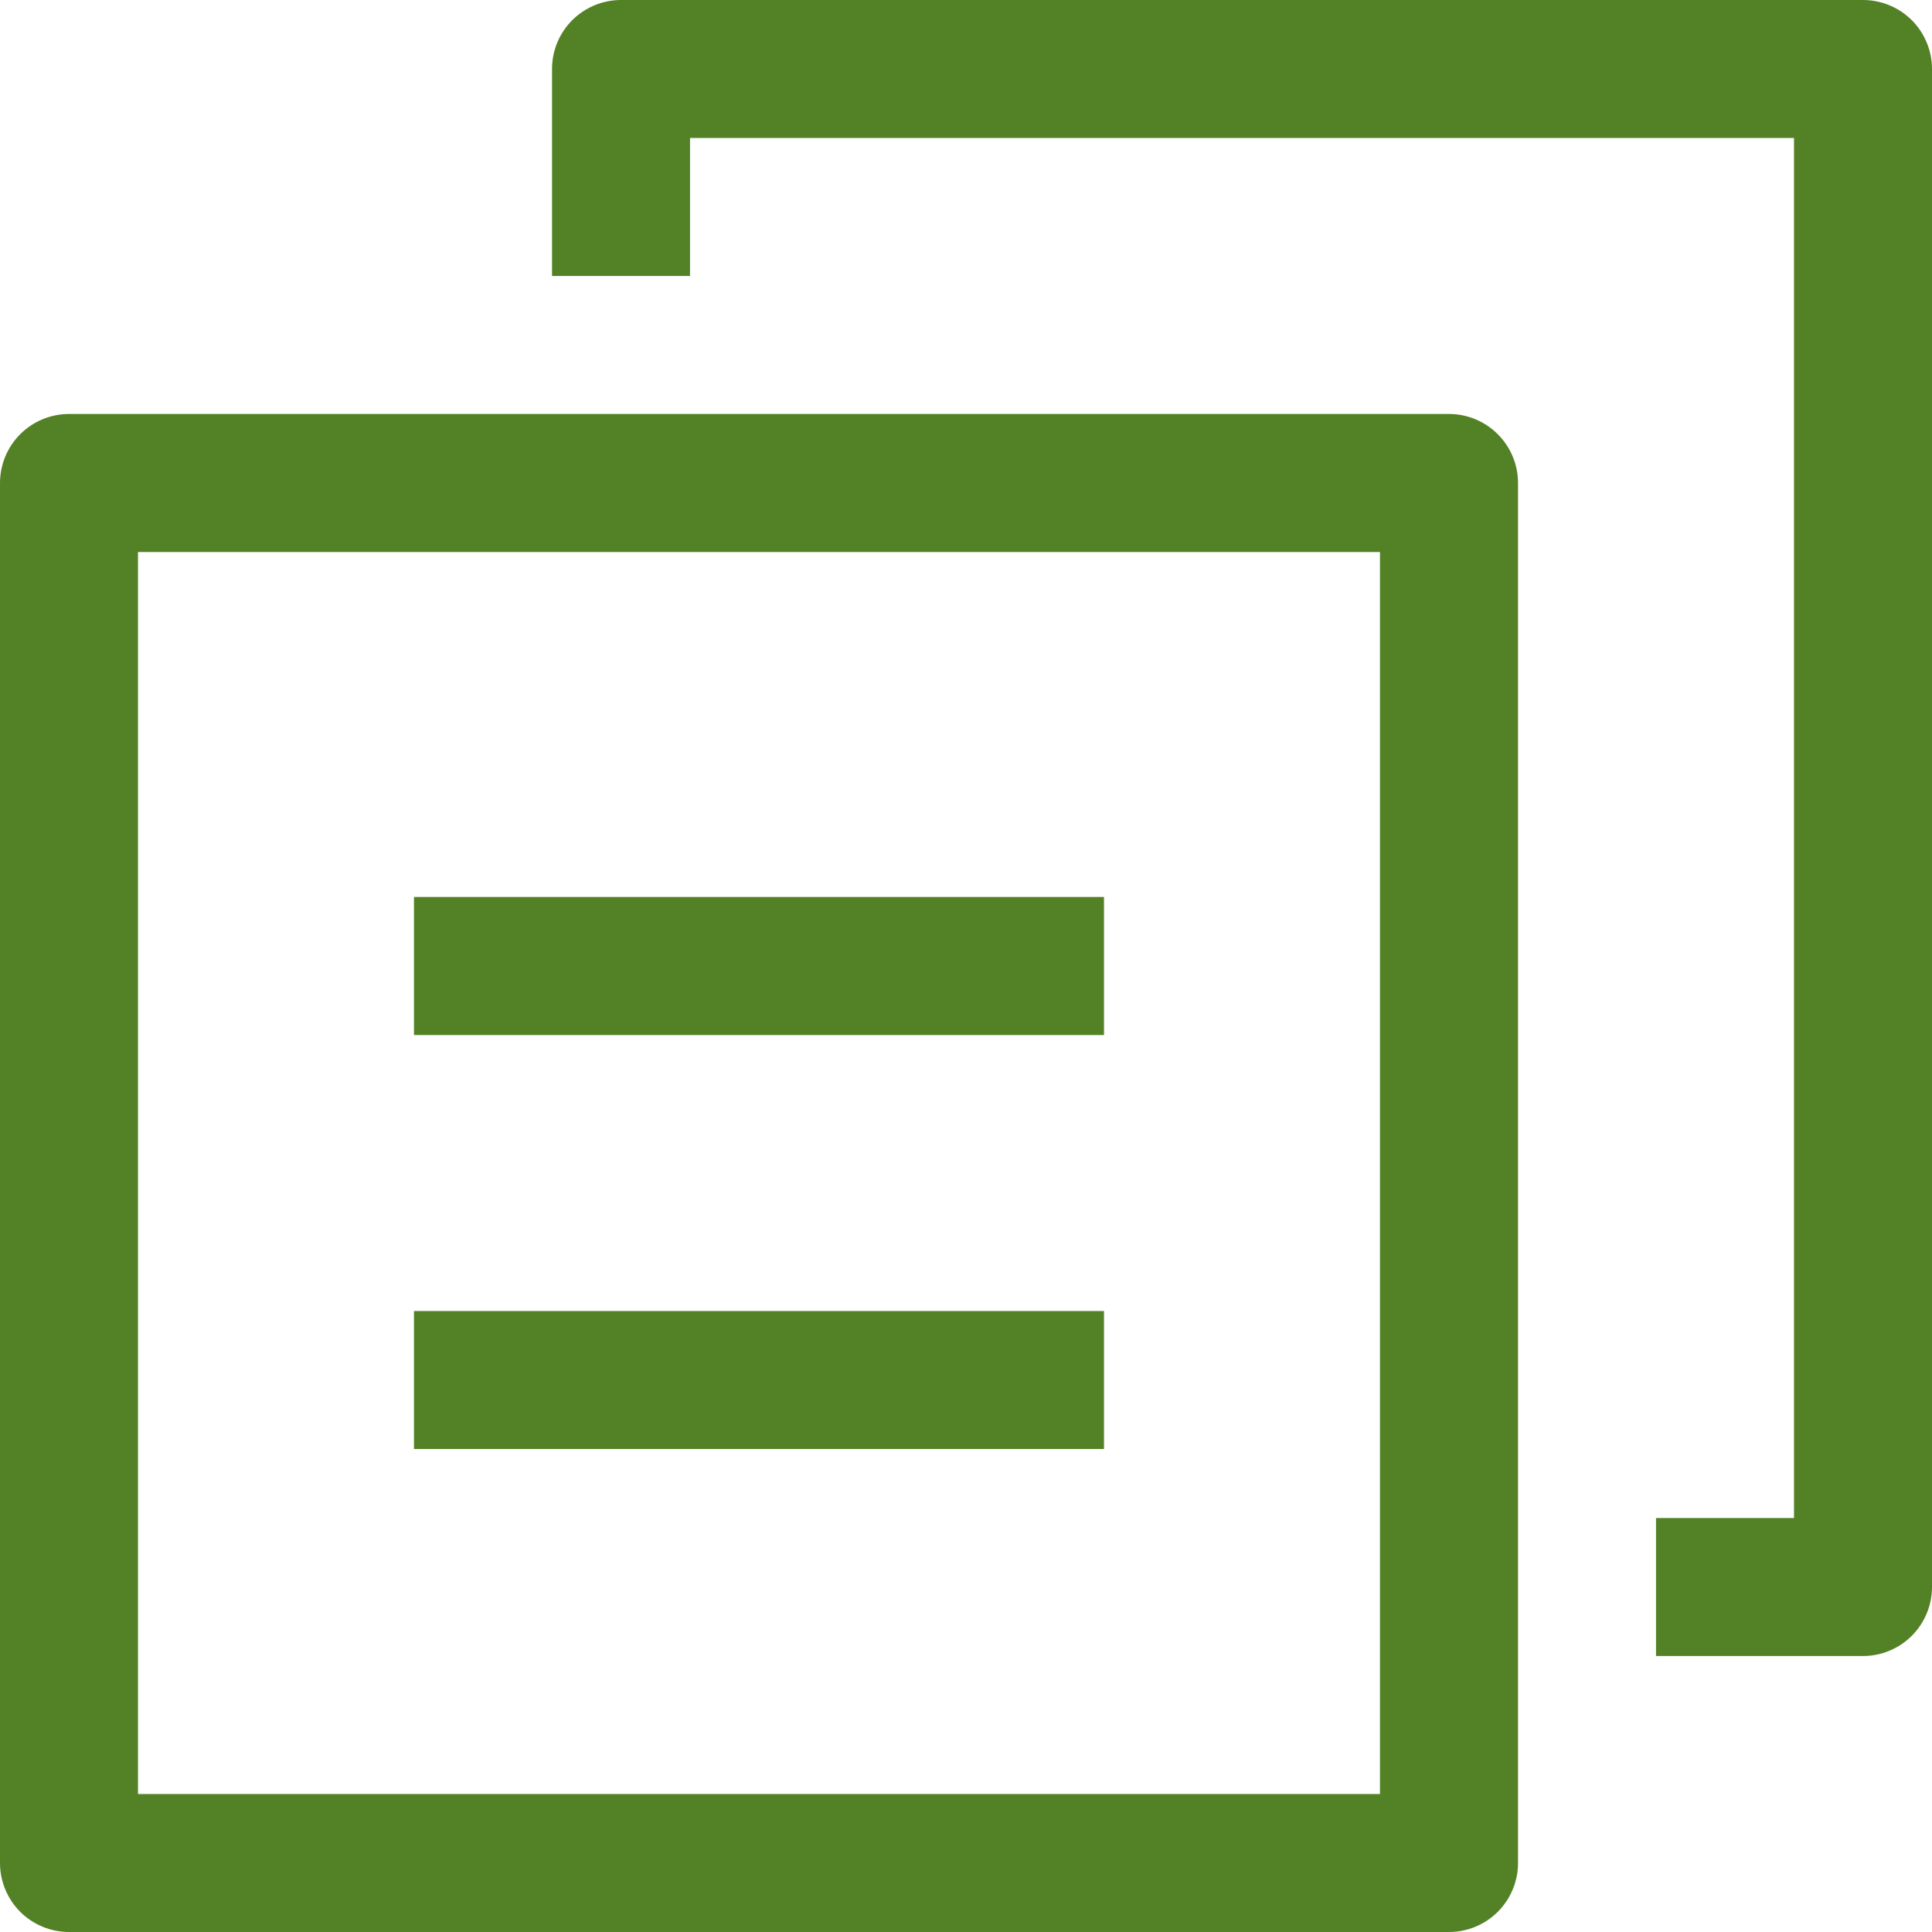 <svg xmlns="http://www.w3.org/2000/svg" width="40" height="40" viewBox="0 0 40 40" fill="none"><g clip-path="url(#clip0_3313_7698)"><path d="M2.857 11.429V37.143H28.571V11.429H2.857ZM1.429 8.571H30C30.379 8.571 30.742 8.722 31.01 8.99C31.278 9.258 31.429 9.621 31.429 10V38.571C31.429 38.95 31.278 39.314 31.01 39.582C30.742 39.849 30.379 40 30 40H1.429C1.05 40 0.686 39.849 0.418 39.582C0.151 39.314 0 38.95 0 38.571V10C0 9.621 0.151 9.258 0.418 8.99C0.686 8.722 1.05 8.571 1.429 8.571ZM40 1.429V32.857C40 33.236 39.849 33.599 39.582 33.867C39.314 34.135 38.95 34.286 38.571 34.286H34.286V31.429H37.143V2.857H14.286V5.714H11.429V1.429C11.429 1.05 11.579 0.686 11.847 0.418C12.115 0.151 12.478 0 12.857 0H38.571C38.95 0 39.314 0.151 39.582 0.418C39.849 0.686 40 1.05 40 1.429ZM8.571 27.143H22.857V30H8.571V27.143ZM8.571 18.571H22.857V21.429H8.571V18.571Z" fill="#538125"></path></g><defs><clipPath id="clip0_3313_7698"><rect width="40" height="40" fill="white"></rect></clipPath></defs></svg>